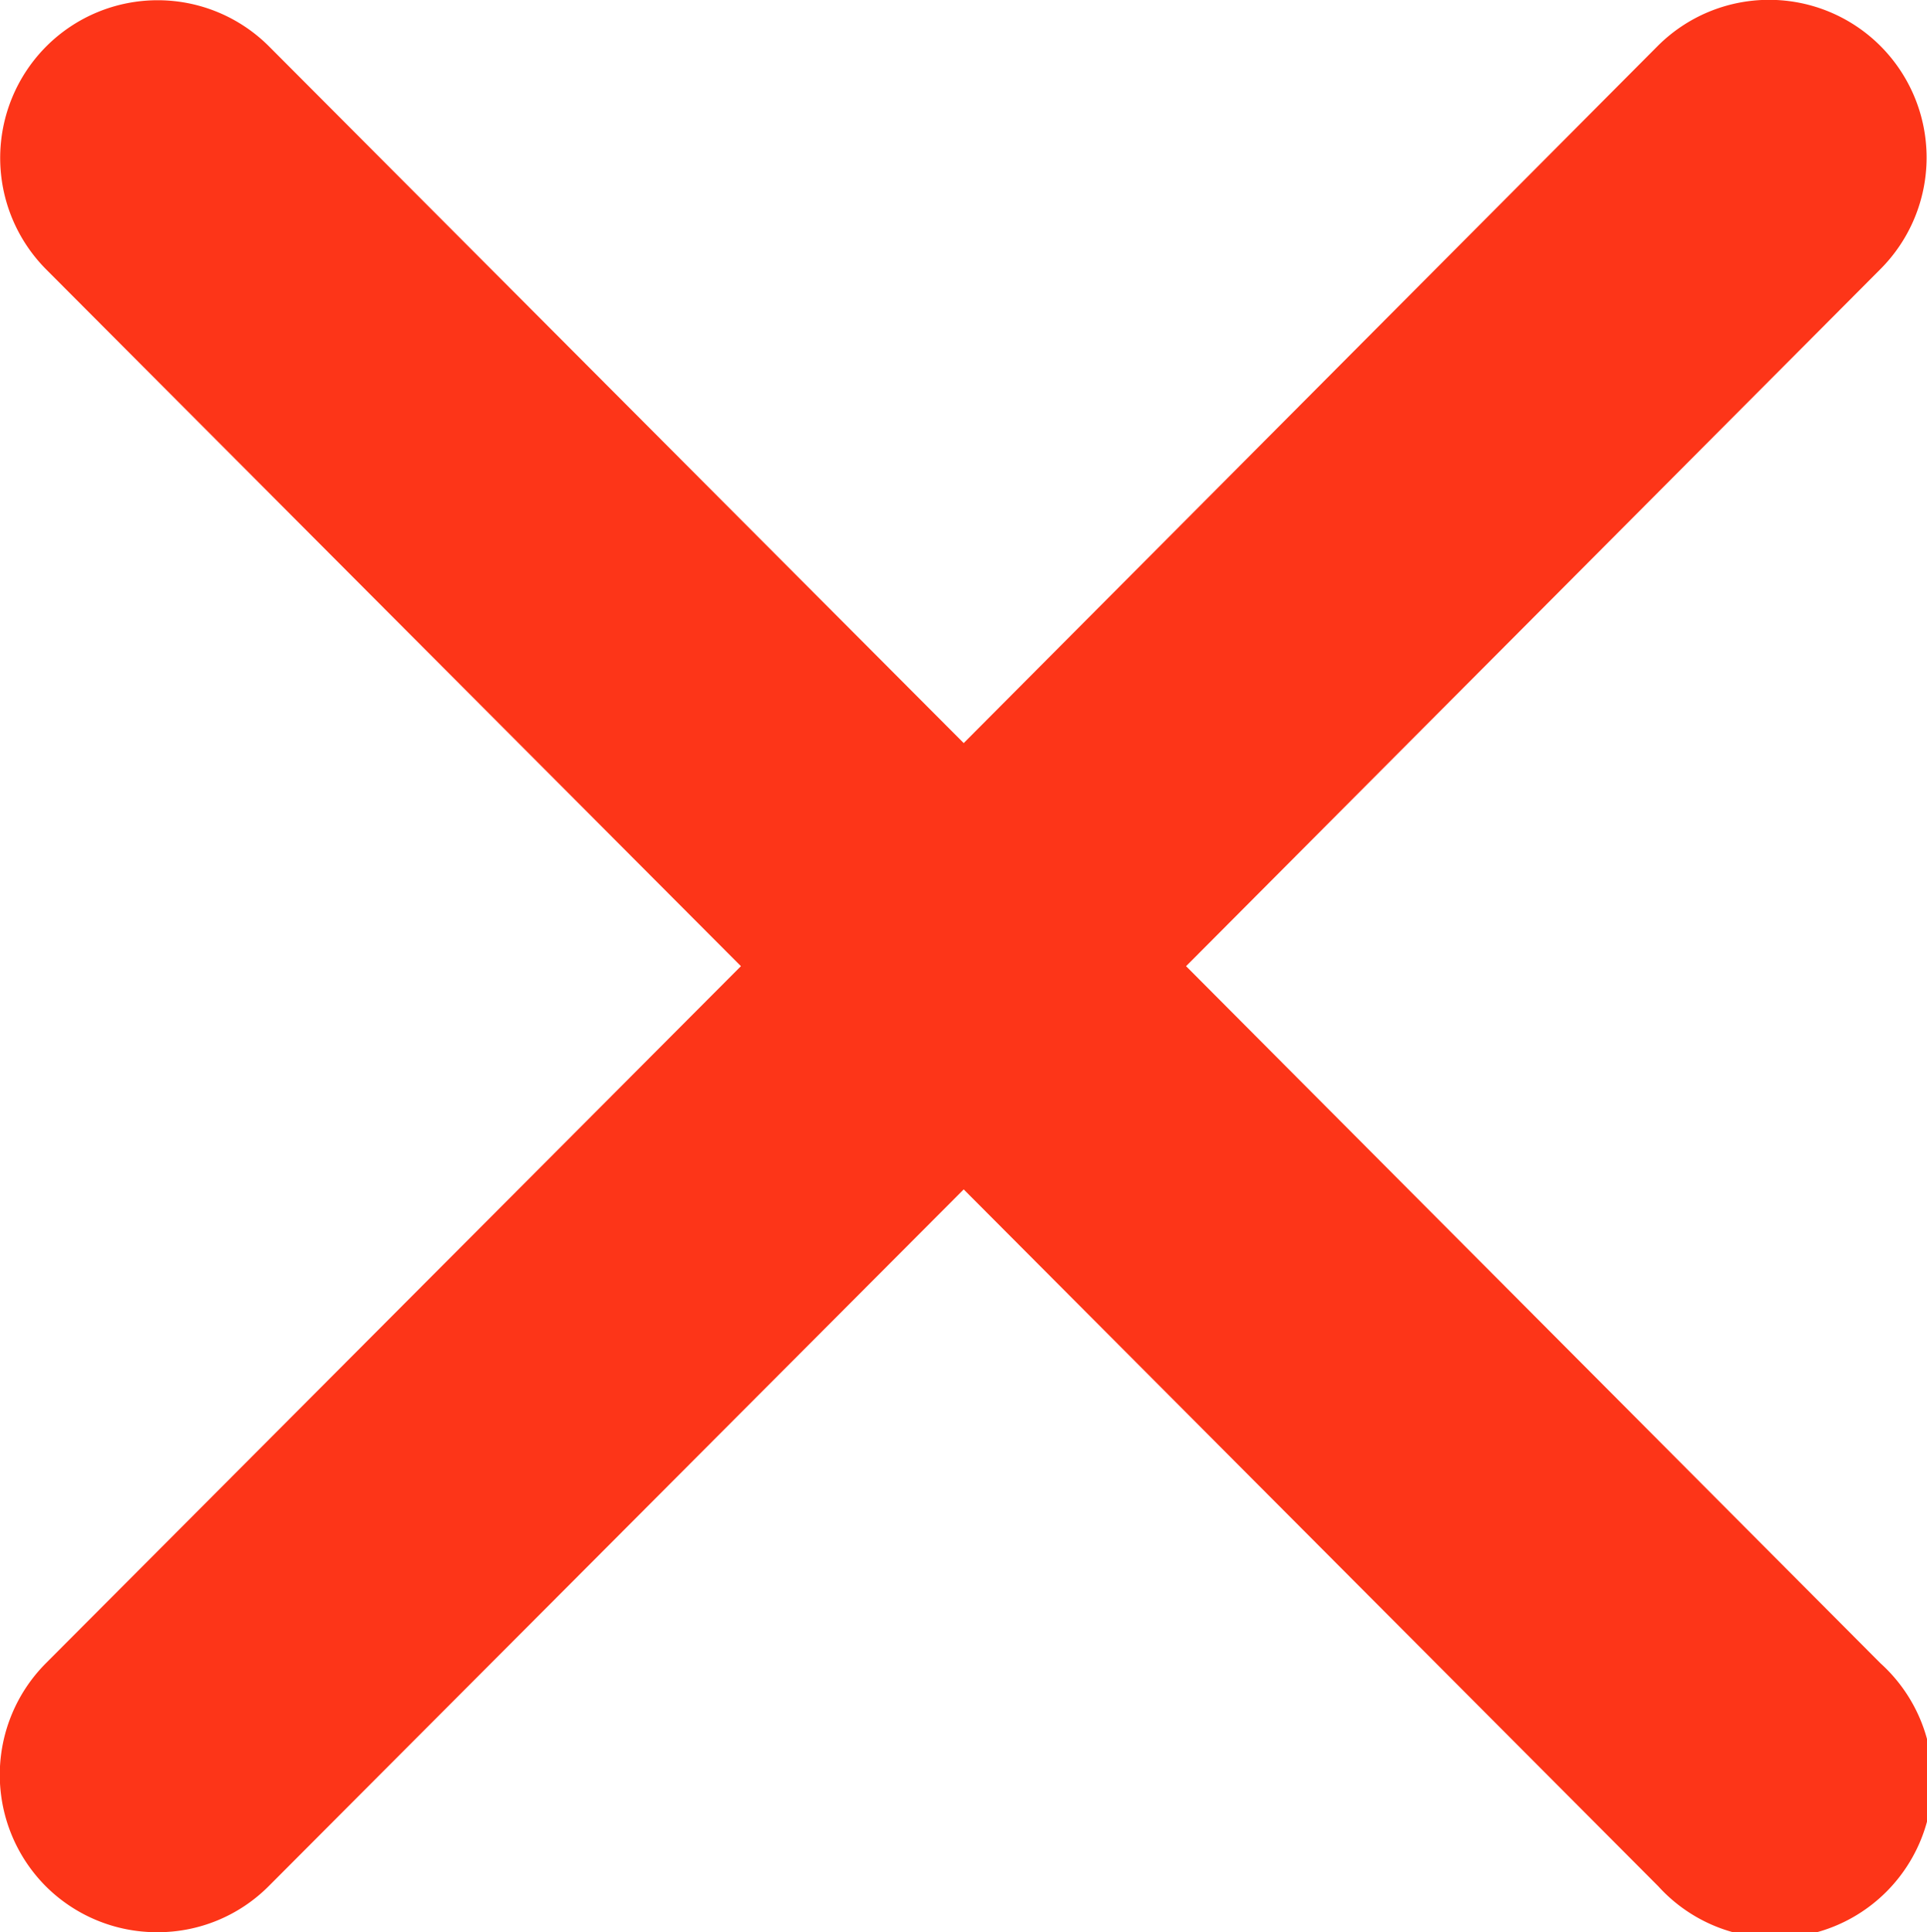 <svg id="X_ISI_Icon" xmlns="http://www.w3.org/2000/svg" width="14.307" height="14.342" viewBox="0 0 14.307 14.342">
  <g id="Group_28255" data-name="Group 28255">
    <g id="Group_25366" data-name="Group 25366">
      <path id="Path_6323" data-name="Path 6323" d="M4.145,3.379,9.3-1.795a1.172,1.172,0,0,0,0-1.657,1.169,1.169,0,0,0-1.653,0L2.494,1.723-2.664-3.449a1.169,1.169,0,0,0-1.653,0,1.173,1.173,0,0,0,0,1.657L.84,3.379l-5.16,5.174a1.173,1.173,0,0,0,0,1.657,1.168,1.168,0,0,0,.826.34,1.163,1.163,0,0,0,.828-.342L2.494,5.036l5.156,5.172A1.17,1.17,0,1,0,9.3,8.553Z" transform="translate(4.661 3.793)" fill="#fd3518"/>
    </g>
  </g>
</svg>
